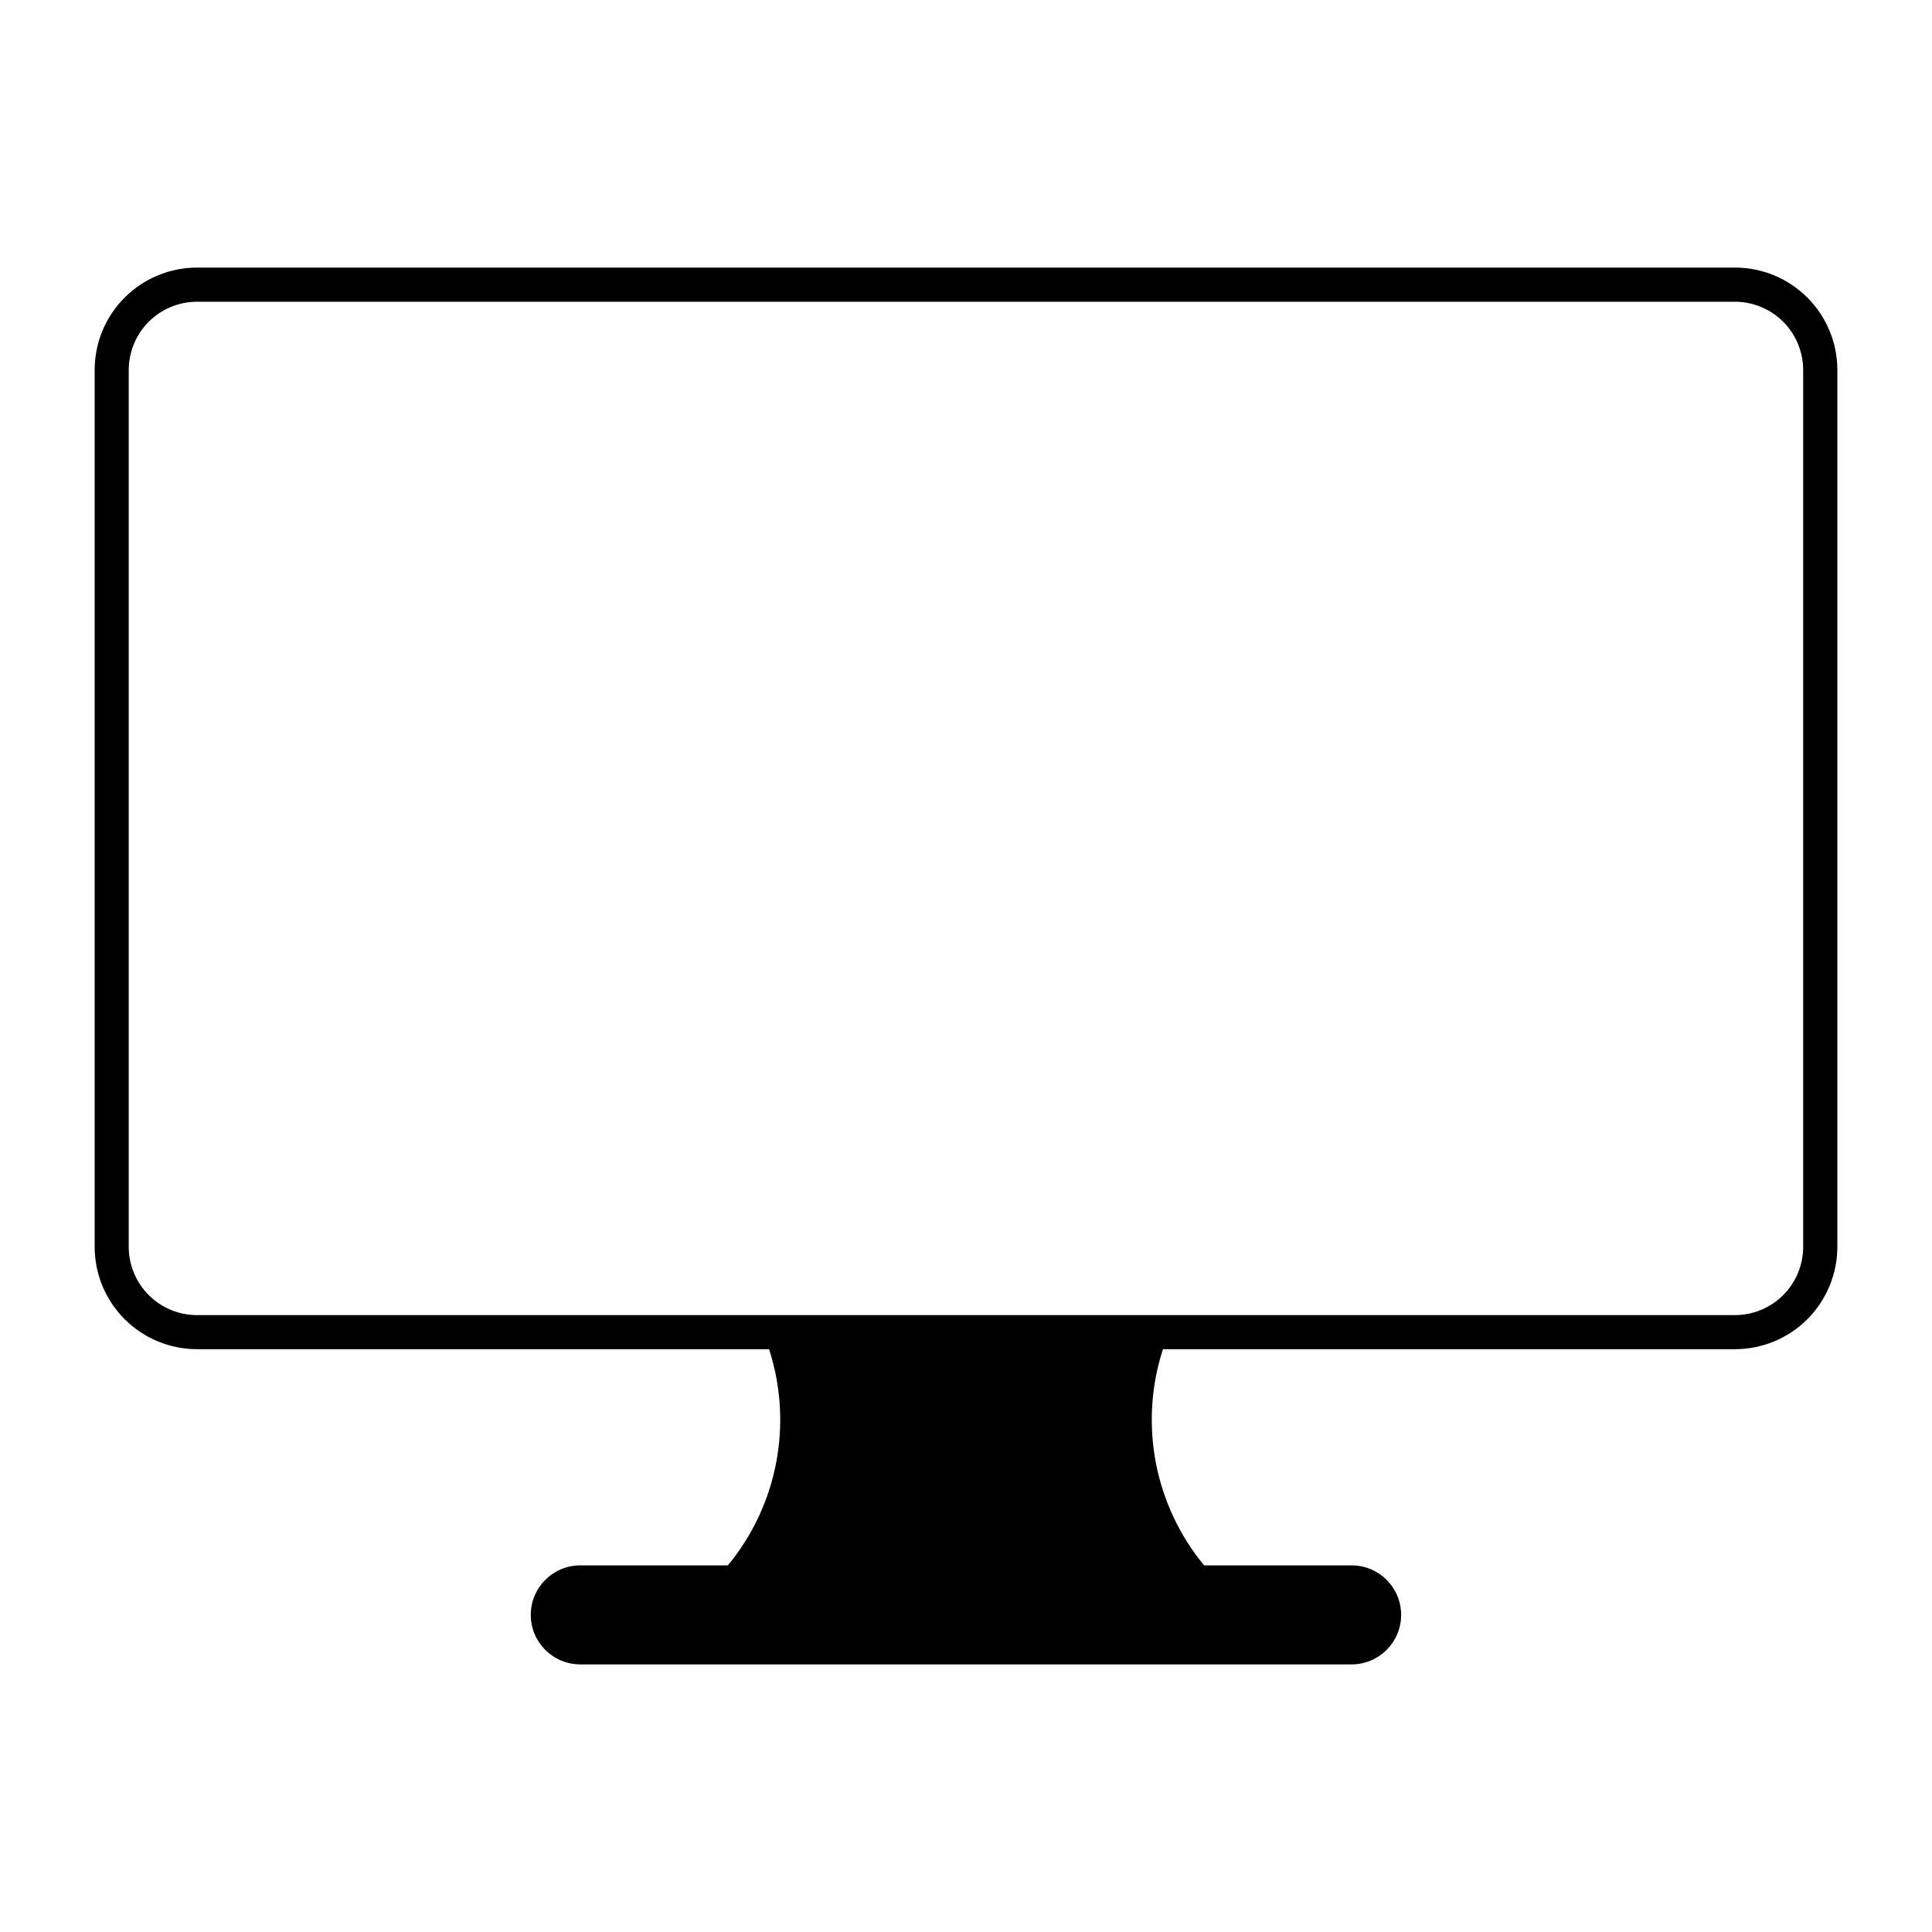 <?xml version="1.0" encoding="UTF-8"?>
<!-- The Best Svg Icon site in the world: iconSvg.co, Visit us! https://iconsvg.co -->
<svg fill="#000000" width="800px" height="800px" version="1.1" viewBox="144 144 512 512" xmlns="http://www.w3.org/2000/svg">
 <path d="m196.23 214.91c-7.199 0-14.105 2.859-19.195 7.949-5.094 5.09-7.953 11.996-7.949 19.195v232.35c-0.004 7.199 2.856 14.105 7.949 19.195 5.09 5.094 11.992 7.953 19.195 7.949h151.58c6.394 19.707 2.281 41.316-10.914 57.293h-39.203c-7.211 0.047-13.031 5.906-13.031 13.121 0 7.211 5.82 13.07 13.031 13.117h204.59c7.211-0.047 13.031-5.906 13.031-13.117 0-7.215-5.82-13.074-13.031-13.121h-39.18c-13.191-15.977-17.309-37.586-10.91-57.293h151.58c7.199 0.004 14.105-2.856 19.195-7.949 5.09-5.09 7.949-11.996 7.949-19.195v-232.35c0-7.199-2.859-14.105-7.949-19.195-5.09-5.09-11.996-7.949-19.195-7.949zm0 9.055h407.54c4.797 0.004 9.398 1.91 12.789 5.301s5.297 7.992 5.301 12.789v232.35c0.004 4.801-1.898 9.41-5.293 12.805-3.391 3.398-7.996 5.305-12.797 5.309h-407.54c-4.809 0.004-9.418-1.902-12.812-5.301-3.398-3.398-5.305-8.008-5.301-12.812v-232.35c0-4.801 1.91-9.406 5.309-12.797 3.394-3.394 8-5.297 12.805-5.293z"/>
</svg>